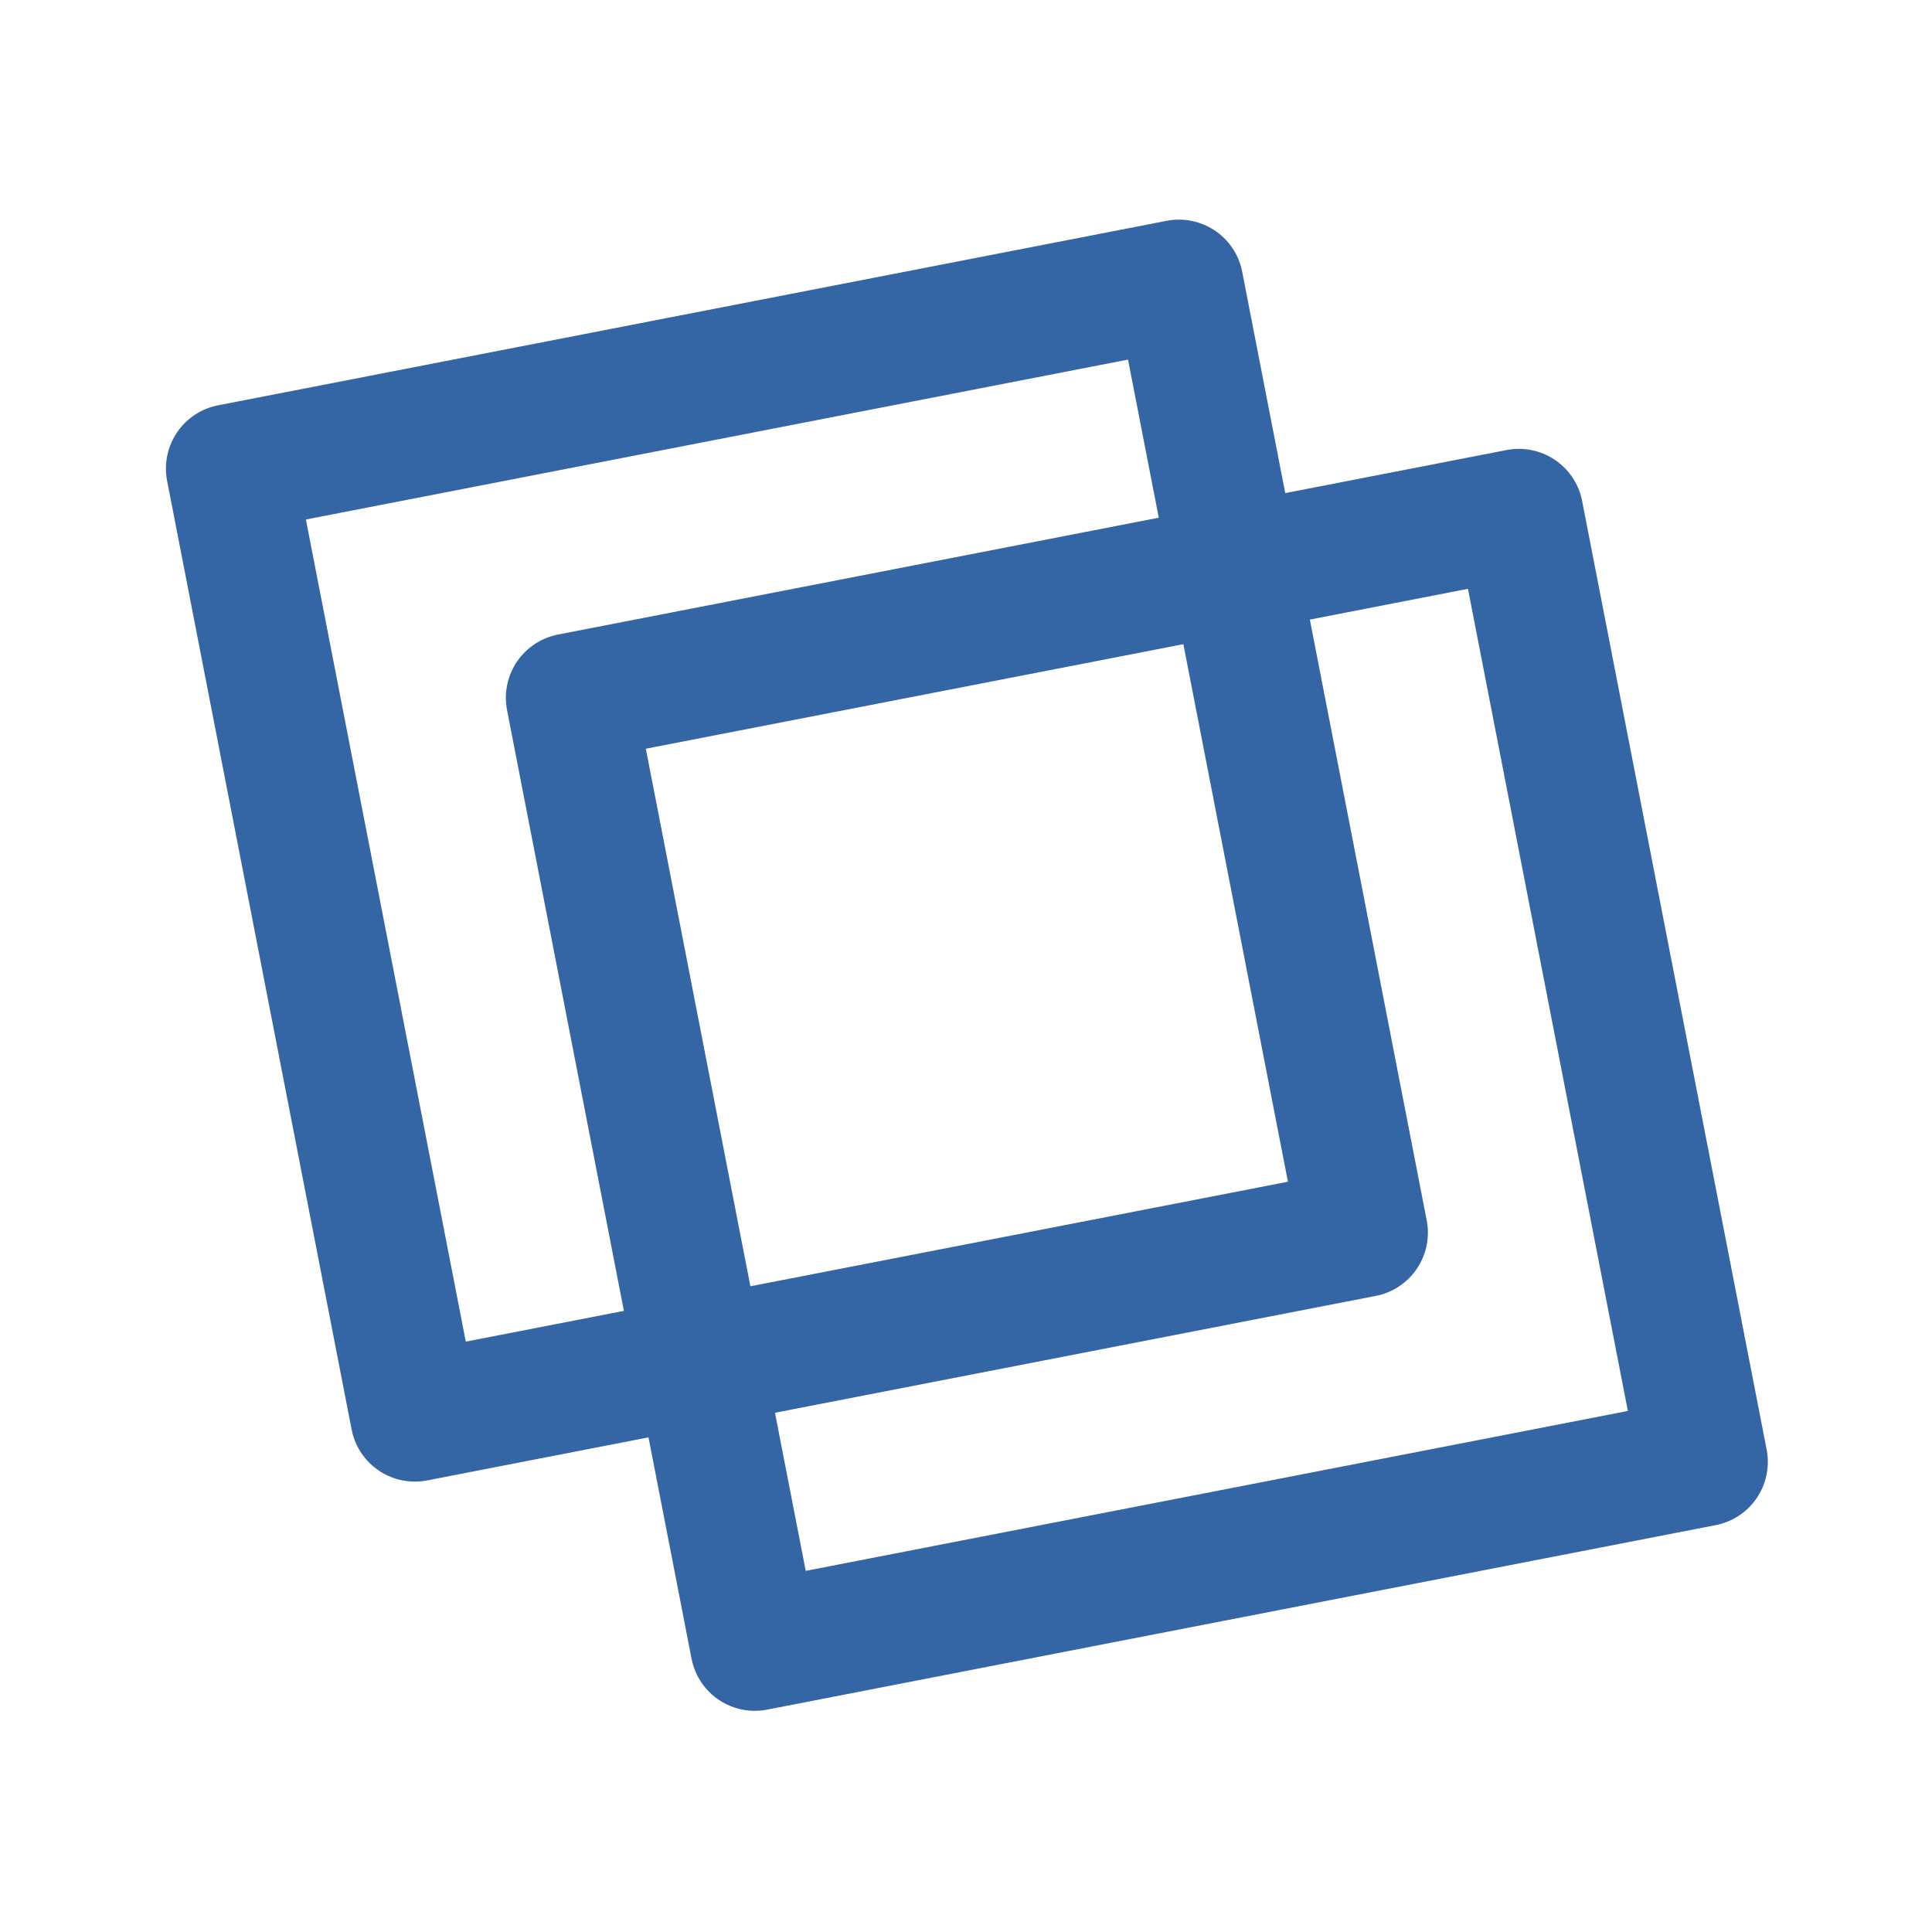 <?xml version="1.0" encoding="UTF-8" standalone="no"?>
<!-- Created with Inkscape (http://www.inkscape.org/) -->

<svg
   xmlns:dc="http://purl.org/dc/elements/1.1/"
   xmlns:cc="http://creativecommons.org/ns#"
   xmlns:rdf="http://www.w3.org/1999/02/22-rdf-syntax-ns#"
   xmlns:svg="http://www.w3.org/2000/svg"
   xmlns="http://www.w3.org/2000/svg"
   xmlns:sodipodi="http://sodipodi.sourceforge.net/DTD/sodipodi-0.dtd"
   xmlns:inkscape="http://www.inkscape.org/namespaces/inkscape"
   width="600"
   height="600"
   id="svg2"
   version="1.1"
   inkscape:version="0.48.3.1 r9886"
   sodipodi:docname="New document 1">
  <defs
     id="defs4" />
  <sodipodi:namedview
     id="base"
     pagecolor="#ffffff"
     bordercolor="#666666"
     borderopacity="1.0"
     inkscape:pageopacity="0.0"
     inkscape:pageshadow="2"
     inkscape:zoom="0.5"
     inkscape:cx="-183.02699"
     inkscape:cy="243.75858"
     inkscape:document-units="px"
     inkscape:current-layer="layer1"
     showgrid="false"
     units="px"
     inkscape:window-width="1615"
     inkscape:window-height="1026"
     inkscape:window-x="65"
     inkscape:window-y="24"
     inkscape:window-maximized="1" />
  <g
     inkscape:label="Layer 1"
     inkscape:groupmode="layer"
     id="layer1"
     transform="translate(0,-452.361)">
    <g
       id="g4369"
       transform="matrix(-0.191,-0.982,0.982,-0.191,-480.952,1123.187)">
      <rect
         y="732.361"
         x="20"
         height="300"
         width="300"
         id="rect3755"
         style="fill:none;stroke:#3465a4;stroke-width:40;stroke-linecap:butt;stroke-linejoin:round;stroke-miterlimit:4;stroke-opacity:1;stroke-dasharray:none" />
      <rect
         y="642.361"
         x="110"
         height="300"
         width="300"
         id="rect3755-2"
         style="fill:none;stroke:#3465a4;stroke-width:40;stroke-linecap:butt;stroke-linejoin:round;stroke-miterlimit:4;stroke-opacity:1;stroke-dasharray:none" />
    </g>
  </g>
</svg>
